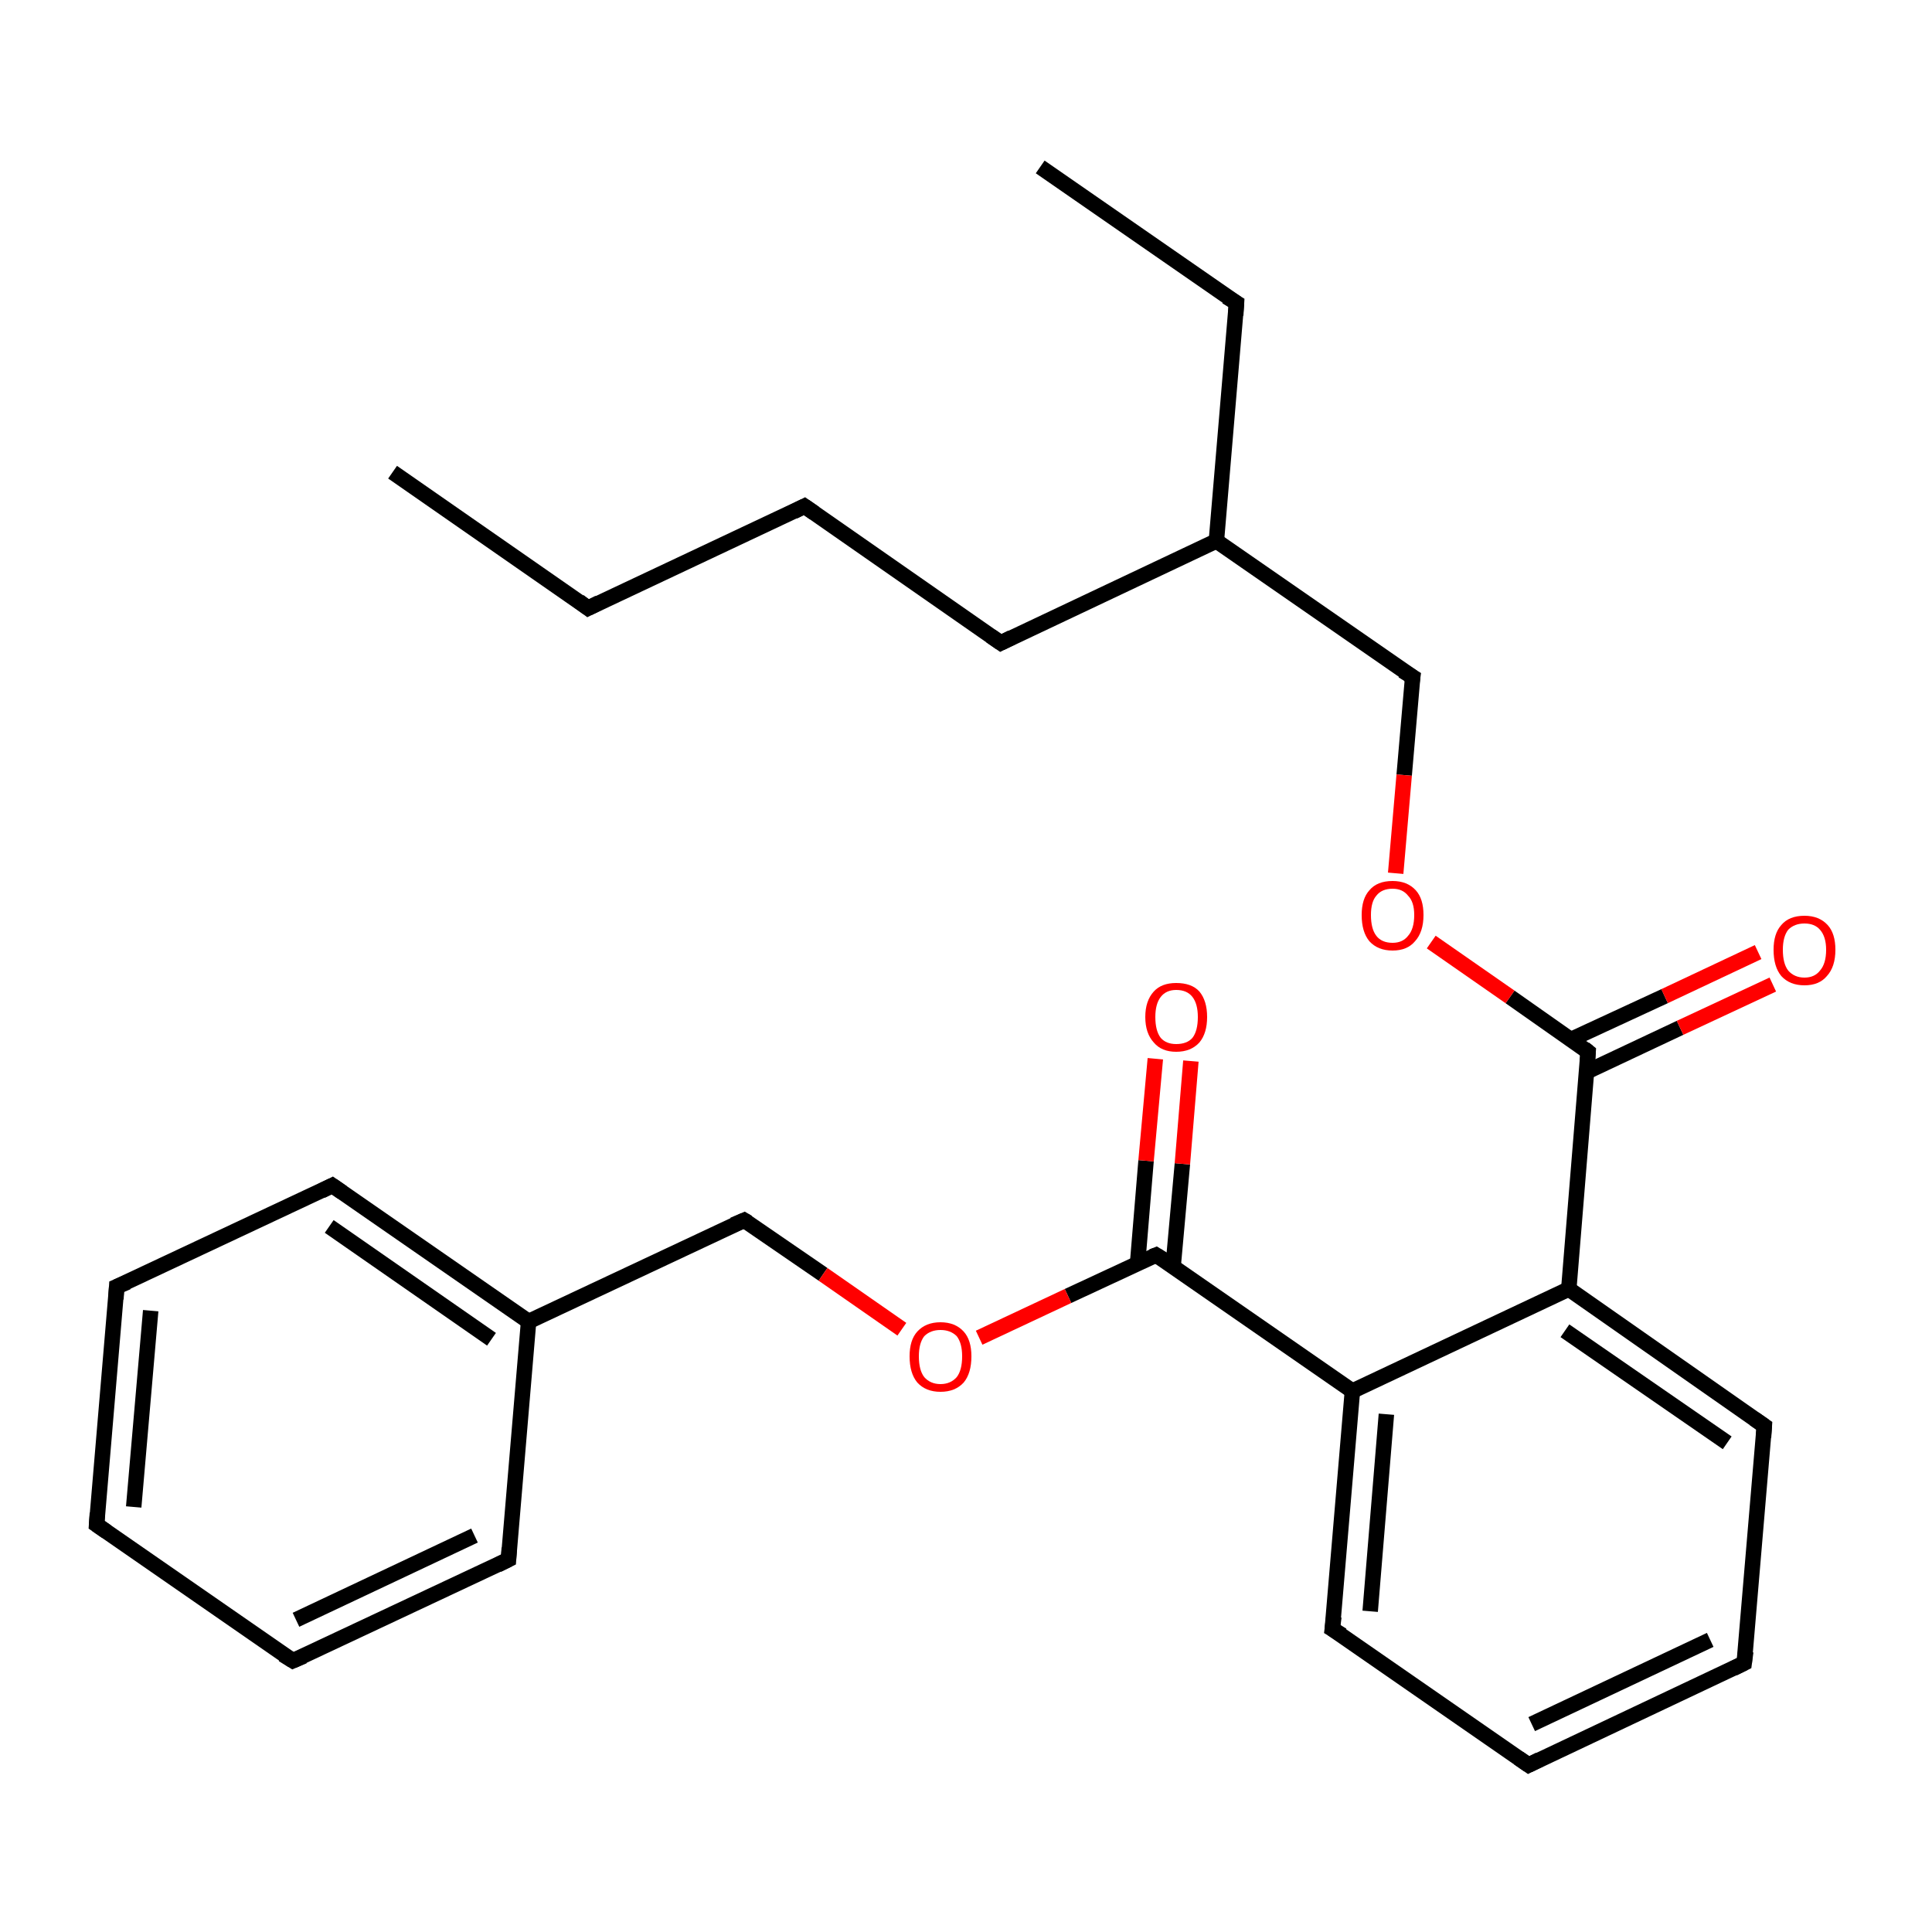 <?xml version='1.0' encoding='iso-8859-1'?>
<svg version='1.1' baseProfile='full'
              xmlns='http://www.w3.org/2000/svg'
                      xmlns:rdkit='http://www.rdkit.org/xml'
                      xmlns:xlink='http://www.w3.org/1999/xlink'
                  xml:space='preserve'
width='250px' height='250px' viewBox='0 0 250 250'>
<!-- END OF HEADER -->
<rect style='opacity:1.0;fill:#FFFFFF;stroke:none' width='250.0' height='250.0' x='0.0' y='0.0'> </rect>
<path class='bond-0 atom-0 atom-2' d='M 50.8,61.1 L 76.1,78.7' style='fill:none;fill-rule:evenodd;stroke:#000000;stroke-width:2.0px;stroke-linecap:butt;stroke-linejoin:miter;stroke-opacity:1' />
<path class='bond-1 atom-1 atom-3' d='M 134.6,21.6 L 160.0,39.2' style='fill:none;fill-rule:evenodd;stroke:#000000;stroke-width:2.0px;stroke-linecap:butt;stroke-linejoin:miter;stroke-opacity:1' />
<path class='bond-2 atom-2 atom-4' d='M 76.1,78.7 L 104.1,65.5' style='fill:none;fill-rule:evenodd;stroke:#000000;stroke-width:2.0px;stroke-linecap:butt;stroke-linejoin:miter;stroke-opacity:1' />
<path class='bond-3 atom-3 atom-17' d='M 160.0,39.2 L 157.4,70.0' style='fill:none;fill-rule:evenodd;stroke:#000000;stroke-width:2.0px;stroke-linecap:butt;stroke-linejoin:miter;stroke-opacity:1' />
<path class='bond-4 atom-4 atom-10' d='M 104.1,65.5 L 129.5,83.2' style='fill:none;fill-rule:evenodd;stroke:#000000;stroke-width:2.0px;stroke-linecap:butt;stroke-linejoin:miter;stroke-opacity:1' />
<path class='bond-5 atom-5 atom-6' d='M 12.5,197.3 L 15.1,166.5' style='fill:none;fill-rule:evenodd;stroke:#000000;stroke-width:2.0px;stroke-linecap:butt;stroke-linejoin:miter;stroke-opacity:1' />
<path class='bond-5 atom-5 atom-6' d='M 17.3,195.0 L 19.5,169.6' style='fill:none;fill-rule:evenodd;stroke:#000000;stroke-width:2.0px;stroke-linecap:butt;stroke-linejoin:miter;stroke-opacity:1' />
<path class='bond-6 atom-5 atom-7' d='M 12.5,197.3 L 37.9,214.9' style='fill:none;fill-rule:evenodd;stroke:#000000;stroke-width:2.0px;stroke-linecap:butt;stroke-linejoin:miter;stroke-opacity:1' />
<path class='bond-7 atom-6 atom-11' d='M 15.1,166.5 L 43.0,153.4' style='fill:none;fill-rule:evenodd;stroke:#000000;stroke-width:2.0px;stroke-linecap:butt;stroke-linejoin:miter;stroke-opacity:1' />
<path class='bond-8 atom-7 atom-12' d='M 37.9,214.9 L 65.8,201.8' style='fill:none;fill-rule:evenodd;stroke:#000000;stroke-width:2.0px;stroke-linecap:butt;stroke-linejoin:miter;stroke-opacity:1' />
<path class='bond-8 atom-7 atom-12' d='M 38.3,209.6 L 61.4,198.7' style='fill:none;fill-rule:evenodd;stroke:#000000;stroke-width:2.0px;stroke-linecap:butt;stroke-linejoin:miter;stroke-opacity:1' />
<path class='bond-9 atom-8 atom-9' d='M 225.7,215.2 L 197.8,228.4' style='fill:none;fill-rule:evenodd;stroke:#000000;stroke-width:2.0px;stroke-linecap:butt;stroke-linejoin:miter;stroke-opacity:1' />
<path class='bond-9 atom-8 atom-9' d='M 221.3,212.2 L 198.2,223.1' style='fill:none;fill-rule:evenodd;stroke:#000000;stroke-width:2.0px;stroke-linecap:butt;stroke-linejoin:miter;stroke-opacity:1' />
<path class='bond-10 atom-8 atom-13' d='M 225.7,215.2 L 228.3,184.5' style='fill:none;fill-rule:evenodd;stroke:#000000;stroke-width:2.0px;stroke-linecap:butt;stroke-linejoin:miter;stroke-opacity:1' />
<path class='bond-11 atom-9 atom-14' d='M 197.8,228.4 L 172.4,210.8' style='fill:none;fill-rule:evenodd;stroke:#000000;stroke-width:2.0px;stroke-linecap:butt;stroke-linejoin:miter;stroke-opacity:1' />
<path class='bond-12 atom-10 atom-17' d='M 129.5,83.2 L 157.4,70.0' style='fill:none;fill-rule:evenodd;stroke:#000000;stroke-width:2.0px;stroke-linecap:butt;stroke-linejoin:miter;stroke-opacity:1' />
<path class='bond-13 atom-11 atom-18' d='M 43.0,153.4 L 68.4,171.0' style='fill:none;fill-rule:evenodd;stroke:#000000;stroke-width:2.0px;stroke-linecap:butt;stroke-linejoin:miter;stroke-opacity:1' />
<path class='bond-13 atom-11 atom-18' d='M 42.6,158.7 L 63.6,173.3' style='fill:none;fill-rule:evenodd;stroke:#000000;stroke-width:2.0px;stroke-linecap:butt;stroke-linejoin:miter;stroke-opacity:1' />
<path class='bond-14 atom-12 atom-18' d='M 65.8,201.8 L 68.4,171.0' style='fill:none;fill-rule:evenodd;stroke:#000000;stroke-width:2.0px;stroke-linecap:butt;stroke-linejoin:miter;stroke-opacity:1' />
<path class='bond-15 atom-13 atom-19' d='M 228.3,184.5 L 203.0,166.8' style='fill:none;fill-rule:evenodd;stroke:#000000;stroke-width:2.0px;stroke-linecap:butt;stroke-linejoin:miter;stroke-opacity:1' />
<path class='bond-15 atom-13 atom-19' d='M 223.5,186.7 L 202.5,172.2' style='fill:none;fill-rule:evenodd;stroke:#000000;stroke-width:2.0px;stroke-linecap:butt;stroke-linejoin:miter;stroke-opacity:1' />
<path class='bond-16 atom-14 atom-20' d='M 172.4,210.8 L 175.0,180.0' style='fill:none;fill-rule:evenodd;stroke:#000000;stroke-width:2.0px;stroke-linecap:butt;stroke-linejoin:miter;stroke-opacity:1' />
<path class='bond-16 atom-14 atom-20' d='M 177.3,208.5 L 179.4,183.0' style='fill:none;fill-rule:evenodd;stroke:#000000;stroke-width:2.0px;stroke-linecap:butt;stroke-linejoin:miter;stroke-opacity:1' />
<path class='bond-17 atom-15 atom-17' d='M 182.8,87.6 L 157.4,70.0' style='fill:none;fill-rule:evenodd;stroke:#000000;stroke-width:2.0px;stroke-linecap:butt;stroke-linejoin:miter;stroke-opacity:1' />
<path class='bond-18 atom-15 atom-25' d='M 182.8,87.6 L 181.7,100.3' style='fill:none;fill-rule:evenodd;stroke:#000000;stroke-width:2.0px;stroke-linecap:butt;stroke-linejoin:miter;stroke-opacity:1' />
<path class='bond-18 atom-15 atom-25' d='M 181.7,100.3 L 180.6,113.0' style='fill:none;fill-rule:evenodd;stroke:#FF0000;stroke-width:2.0px;stroke-linecap:butt;stroke-linejoin:miter;stroke-opacity:1' />
<path class='bond-19 atom-16 atom-18' d='M 96.3,157.9 L 68.4,171.0' style='fill:none;fill-rule:evenodd;stroke:#000000;stroke-width:2.0px;stroke-linecap:butt;stroke-linejoin:miter;stroke-opacity:1' />
<path class='bond-20 atom-16 atom-26' d='M 96.3,157.9 L 106.5,164.9' style='fill:none;fill-rule:evenodd;stroke:#000000;stroke-width:2.0px;stroke-linecap:butt;stroke-linejoin:miter;stroke-opacity:1' />
<path class='bond-20 atom-16 atom-26' d='M 106.5,164.9 L 116.7,172.0' style='fill:none;fill-rule:evenodd;stroke:#FF0000;stroke-width:2.0px;stroke-linecap:butt;stroke-linejoin:miter;stroke-opacity:1' />
<path class='bond-21 atom-19 atom-20' d='M 203.0,166.8 L 175.0,180.0' style='fill:none;fill-rule:evenodd;stroke:#000000;stroke-width:2.0px;stroke-linecap:butt;stroke-linejoin:miter;stroke-opacity:1' />
<path class='bond-22 atom-19 atom-21' d='M 203.0,166.8 L 205.5,136.1' style='fill:none;fill-rule:evenodd;stroke:#000000;stroke-width:2.0px;stroke-linecap:butt;stroke-linejoin:miter;stroke-opacity:1' />
<path class='bond-23 atom-20 atom-22' d='M 175.0,180.0 L 149.6,162.4' style='fill:none;fill-rule:evenodd;stroke:#000000;stroke-width:2.0px;stroke-linecap:butt;stroke-linejoin:miter;stroke-opacity:1' />
<path class='bond-24 atom-21 atom-23' d='M 205.3,138.7 L 217.4,133.0' style='fill:none;fill-rule:evenodd;stroke:#000000;stroke-width:2.0px;stroke-linecap:butt;stroke-linejoin:miter;stroke-opacity:1' />
<path class='bond-24 atom-21 atom-23' d='M 217.4,133.0 L 229.4,127.4' style='fill:none;fill-rule:evenodd;stroke:#FF0000;stroke-width:2.0px;stroke-linecap:butt;stroke-linejoin:miter;stroke-opacity:1' />
<path class='bond-24 atom-21 atom-23' d='M 203.3,134.5 L 215.4,128.9' style='fill:none;fill-rule:evenodd;stroke:#000000;stroke-width:2.0px;stroke-linecap:butt;stroke-linejoin:miter;stroke-opacity:1' />
<path class='bond-24 atom-21 atom-23' d='M 215.4,128.9 L 227.5,123.2' style='fill:none;fill-rule:evenodd;stroke:#FF0000;stroke-width:2.0px;stroke-linecap:butt;stroke-linejoin:miter;stroke-opacity:1' />
<path class='bond-25 atom-21 atom-25' d='M 205.5,136.1 L 195.4,129.0' style='fill:none;fill-rule:evenodd;stroke:#000000;stroke-width:2.0px;stroke-linecap:butt;stroke-linejoin:miter;stroke-opacity:1' />
<path class='bond-25 atom-21 atom-25' d='M 195.4,129.0 L 185.2,121.9' style='fill:none;fill-rule:evenodd;stroke:#FF0000;stroke-width:2.0px;stroke-linecap:butt;stroke-linejoin:miter;stroke-opacity:1' />
<path class='bond-26 atom-22 atom-24' d='M 151.8,163.9 L 153.0,150.6' style='fill:none;fill-rule:evenodd;stroke:#000000;stroke-width:2.0px;stroke-linecap:butt;stroke-linejoin:miter;stroke-opacity:1' />
<path class='bond-26 atom-22 atom-24' d='M 153.0,150.6 L 154.1,137.3' style='fill:none;fill-rule:evenodd;stroke:#FF0000;stroke-width:2.0px;stroke-linecap:butt;stroke-linejoin:miter;stroke-opacity:1' />
<path class='bond-26 atom-22 atom-24' d='M 147.2,163.5 L 148.3,150.2' style='fill:none;fill-rule:evenodd;stroke:#000000;stroke-width:2.0px;stroke-linecap:butt;stroke-linejoin:miter;stroke-opacity:1' />
<path class='bond-26 atom-22 atom-24' d='M 148.3,150.2 L 149.5,137.0' style='fill:none;fill-rule:evenodd;stroke:#FF0000;stroke-width:2.0px;stroke-linecap:butt;stroke-linejoin:miter;stroke-opacity:1' />
<path class='bond-27 atom-22 atom-26' d='M 149.6,162.4 L 138.2,167.7' style='fill:none;fill-rule:evenodd;stroke:#000000;stroke-width:2.0px;stroke-linecap:butt;stroke-linejoin:miter;stroke-opacity:1' />
<path class='bond-27 atom-22 atom-26' d='M 138.2,167.7 L 126.7,173.1' style='fill:none;fill-rule:evenodd;stroke:#FF0000;stroke-width:2.0px;stroke-linecap:butt;stroke-linejoin:miter;stroke-opacity:1' />
<path d='M 74.9,77.8 L 76.1,78.7 L 77.5,78.0' style='fill:none;stroke:#000000;stroke-width:2.0px;stroke-linecap:butt;stroke-linejoin:miter;stroke-opacity:1;' />
<path d='M 158.7,38.4 L 160.0,39.2 L 159.9,40.8' style='fill:none;stroke:#000000;stroke-width:2.0px;stroke-linecap:butt;stroke-linejoin:miter;stroke-opacity:1;' />
<path d='M 102.7,66.2 L 104.1,65.5 L 105.4,66.4' style='fill:none;stroke:#000000;stroke-width:2.0px;stroke-linecap:butt;stroke-linejoin:miter;stroke-opacity:1;' />
<path d='M 12.6,195.8 L 12.5,197.3 L 13.8,198.2' style='fill:none;stroke:#000000;stroke-width:2.0px;stroke-linecap:butt;stroke-linejoin:miter;stroke-opacity:1;' />
<path d='M 15.0,168.1 L 15.1,166.5 L 16.5,165.9' style='fill:none;stroke:#000000;stroke-width:2.0px;stroke-linecap:butt;stroke-linejoin:miter;stroke-opacity:1;' />
<path d='M 36.6,214.1 L 37.9,214.9 L 39.3,214.3' style='fill:none;stroke:#000000;stroke-width:2.0px;stroke-linecap:butt;stroke-linejoin:miter;stroke-opacity:1;' />
<path d='M 224.3,215.9 L 225.7,215.2 L 225.9,213.7' style='fill:none;stroke:#000000;stroke-width:2.0px;stroke-linecap:butt;stroke-linejoin:miter;stroke-opacity:1;' />
<path d='M 199.2,227.7 L 197.8,228.4 L 196.5,227.5' style='fill:none;stroke:#000000;stroke-width:2.0px;stroke-linecap:butt;stroke-linejoin:miter;stroke-opacity:1;' />
<path d='M 128.2,82.3 L 129.5,83.2 L 130.9,82.5' style='fill:none;stroke:#000000;stroke-width:2.0px;stroke-linecap:butt;stroke-linejoin:miter;stroke-opacity:1;' />
<path d='M 41.6,154.1 L 43.0,153.4 L 44.3,154.3' style='fill:none;stroke:#000000;stroke-width:2.0px;stroke-linecap:butt;stroke-linejoin:miter;stroke-opacity:1;' />
<path d='M 64.4,202.5 L 65.8,201.8 L 65.9,200.3' style='fill:none;stroke:#000000;stroke-width:2.0px;stroke-linecap:butt;stroke-linejoin:miter;stroke-opacity:1;' />
<path d='M 228.2,186.0 L 228.3,184.5 L 227.0,183.6' style='fill:none;stroke:#000000;stroke-width:2.0px;stroke-linecap:butt;stroke-linejoin:miter;stroke-opacity:1;' />
<path d='M 173.7,211.6 L 172.4,210.8 L 172.6,209.2' style='fill:none;stroke:#000000;stroke-width:2.0px;stroke-linecap:butt;stroke-linejoin:miter;stroke-opacity:1;' />
<path d='M 181.5,86.8 L 182.8,87.6 L 182.7,88.3' style='fill:none;stroke:#000000;stroke-width:2.0px;stroke-linecap:butt;stroke-linejoin:miter;stroke-opacity:1;' />
<path d='M 94.9,158.5 L 96.3,157.9 L 96.8,158.2' style='fill:none;stroke:#000000;stroke-width:2.0px;stroke-linecap:butt;stroke-linejoin:miter;stroke-opacity:1;' />
<path d='M 205.4,137.6 L 205.5,136.1 L 205.0,135.7' style='fill:none;stroke:#000000;stroke-width:2.0px;stroke-linecap:butt;stroke-linejoin:miter;stroke-opacity:1;' />
<path d='M 150.9,163.2 L 149.6,162.4 L 149.1,162.6' style='fill:none;stroke:#000000;stroke-width:2.0px;stroke-linecap:butt;stroke-linejoin:miter;stroke-opacity:1;' />
<path class='atom-23' d='M 229.5 122.9
Q 229.5 120.8, 230.5 119.7
Q 231.5 118.5, 233.5 118.5
Q 235.4 118.5, 236.5 119.7
Q 237.5 120.8, 237.5 122.9
Q 237.5 125.1, 236.4 126.3
Q 235.4 127.5, 233.5 127.5
Q 231.6 127.5, 230.5 126.3
Q 229.5 125.1, 229.5 122.9
M 233.5 126.5
Q 234.8 126.5, 235.5 125.6
Q 236.3 124.7, 236.3 122.9
Q 236.3 121.2, 235.5 120.3
Q 234.8 119.5, 233.5 119.5
Q 232.2 119.5, 231.4 120.3
Q 230.7 121.2, 230.7 122.9
Q 230.7 124.7, 231.4 125.6
Q 232.2 126.5, 233.5 126.5
' fill='#FF0000'/>
<path class='atom-24' d='M 148.2 131.6
Q 148.2 129.5, 149.3 128.3
Q 150.3 127.2, 152.2 127.2
Q 154.2 127.2, 155.2 128.3
Q 156.2 129.5, 156.2 131.6
Q 156.2 133.7, 155.2 134.9
Q 154.1 136.1, 152.2 136.1
Q 150.3 136.1, 149.3 134.9
Q 148.2 133.7, 148.2 131.6
M 152.2 135.1
Q 153.6 135.1, 154.3 134.3
Q 155.0 133.4, 155.0 131.6
Q 155.0 129.9, 154.3 129.0
Q 153.6 128.1, 152.2 128.1
Q 150.9 128.1, 150.2 129.0
Q 149.5 129.9, 149.5 131.6
Q 149.5 133.4, 150.2 134.3
Q 150.9 135.1, 152.2 135.1
' fill='#FF0000'/>
<path class='atom-25' d='M 176.2 118.4
Q 176.2 116.3, 177.2 115.2
Q 178.2 114.0, 180.2 114.0
Q 182.1 114.0, 183.2 115.2
Q 184.2 116.3, 184.2 118.4
Q 184.2 120.6, 183.1 121.8
Q 182.1 123.0, 180.2 123.0
Q 178.3 123.0, 177.2 121.8
Q 176.2 120.6, 176.2 118.4
M 180.2 122.0
Q 181.5 122.0, 182.2 121.1
Q 183.0 120.2, 183.0 118.4
Q 183.0 116.7, 182.2 115.9
Q 181.5 115.0, 180.2 115.0
Q 178.8 115.0, 178.1 115.9
Q 177.4 116.7, 177.4 118.4
Q 177.4 120.2, 178.1 121.1
Q 178.8 122.0, 180.2 122.0
' fill='#FF0000'/>
<path class='atom-26' d='M 117.7 175.5
Q 117.7 173.4, 118.7 172.3
Q 119.8 171.1, 121.7 171.1
Q 123.6 171.1, 124.7 172.3
Q 125.7 173.4, 125.7 175.5
Q 125.7 177.7, 124.7 178.9
Q 123.6 180.1, 121.7 180.1
Q 119.8 180.1, 118.7 178.9
Q 117.7 177.7, 117.7 175.5
M 121.7 179.1
Q 123.0 179.1, 123.8 178.2
Q 124.5 177.3, 124.5 175.5
Q 124.5 173.8, 123.8 172.9
Q 123.0 172.1, 121.7 172.1
Q 120.4 172.1, 119.6 172.9
Q 118.9 173.8, 118.9 175.5
Q 118.9 177.3, 119.6 178.2
Q 120.4 179.1, 121.7 179.1
' fill='#FF0000'/>
</svg>
